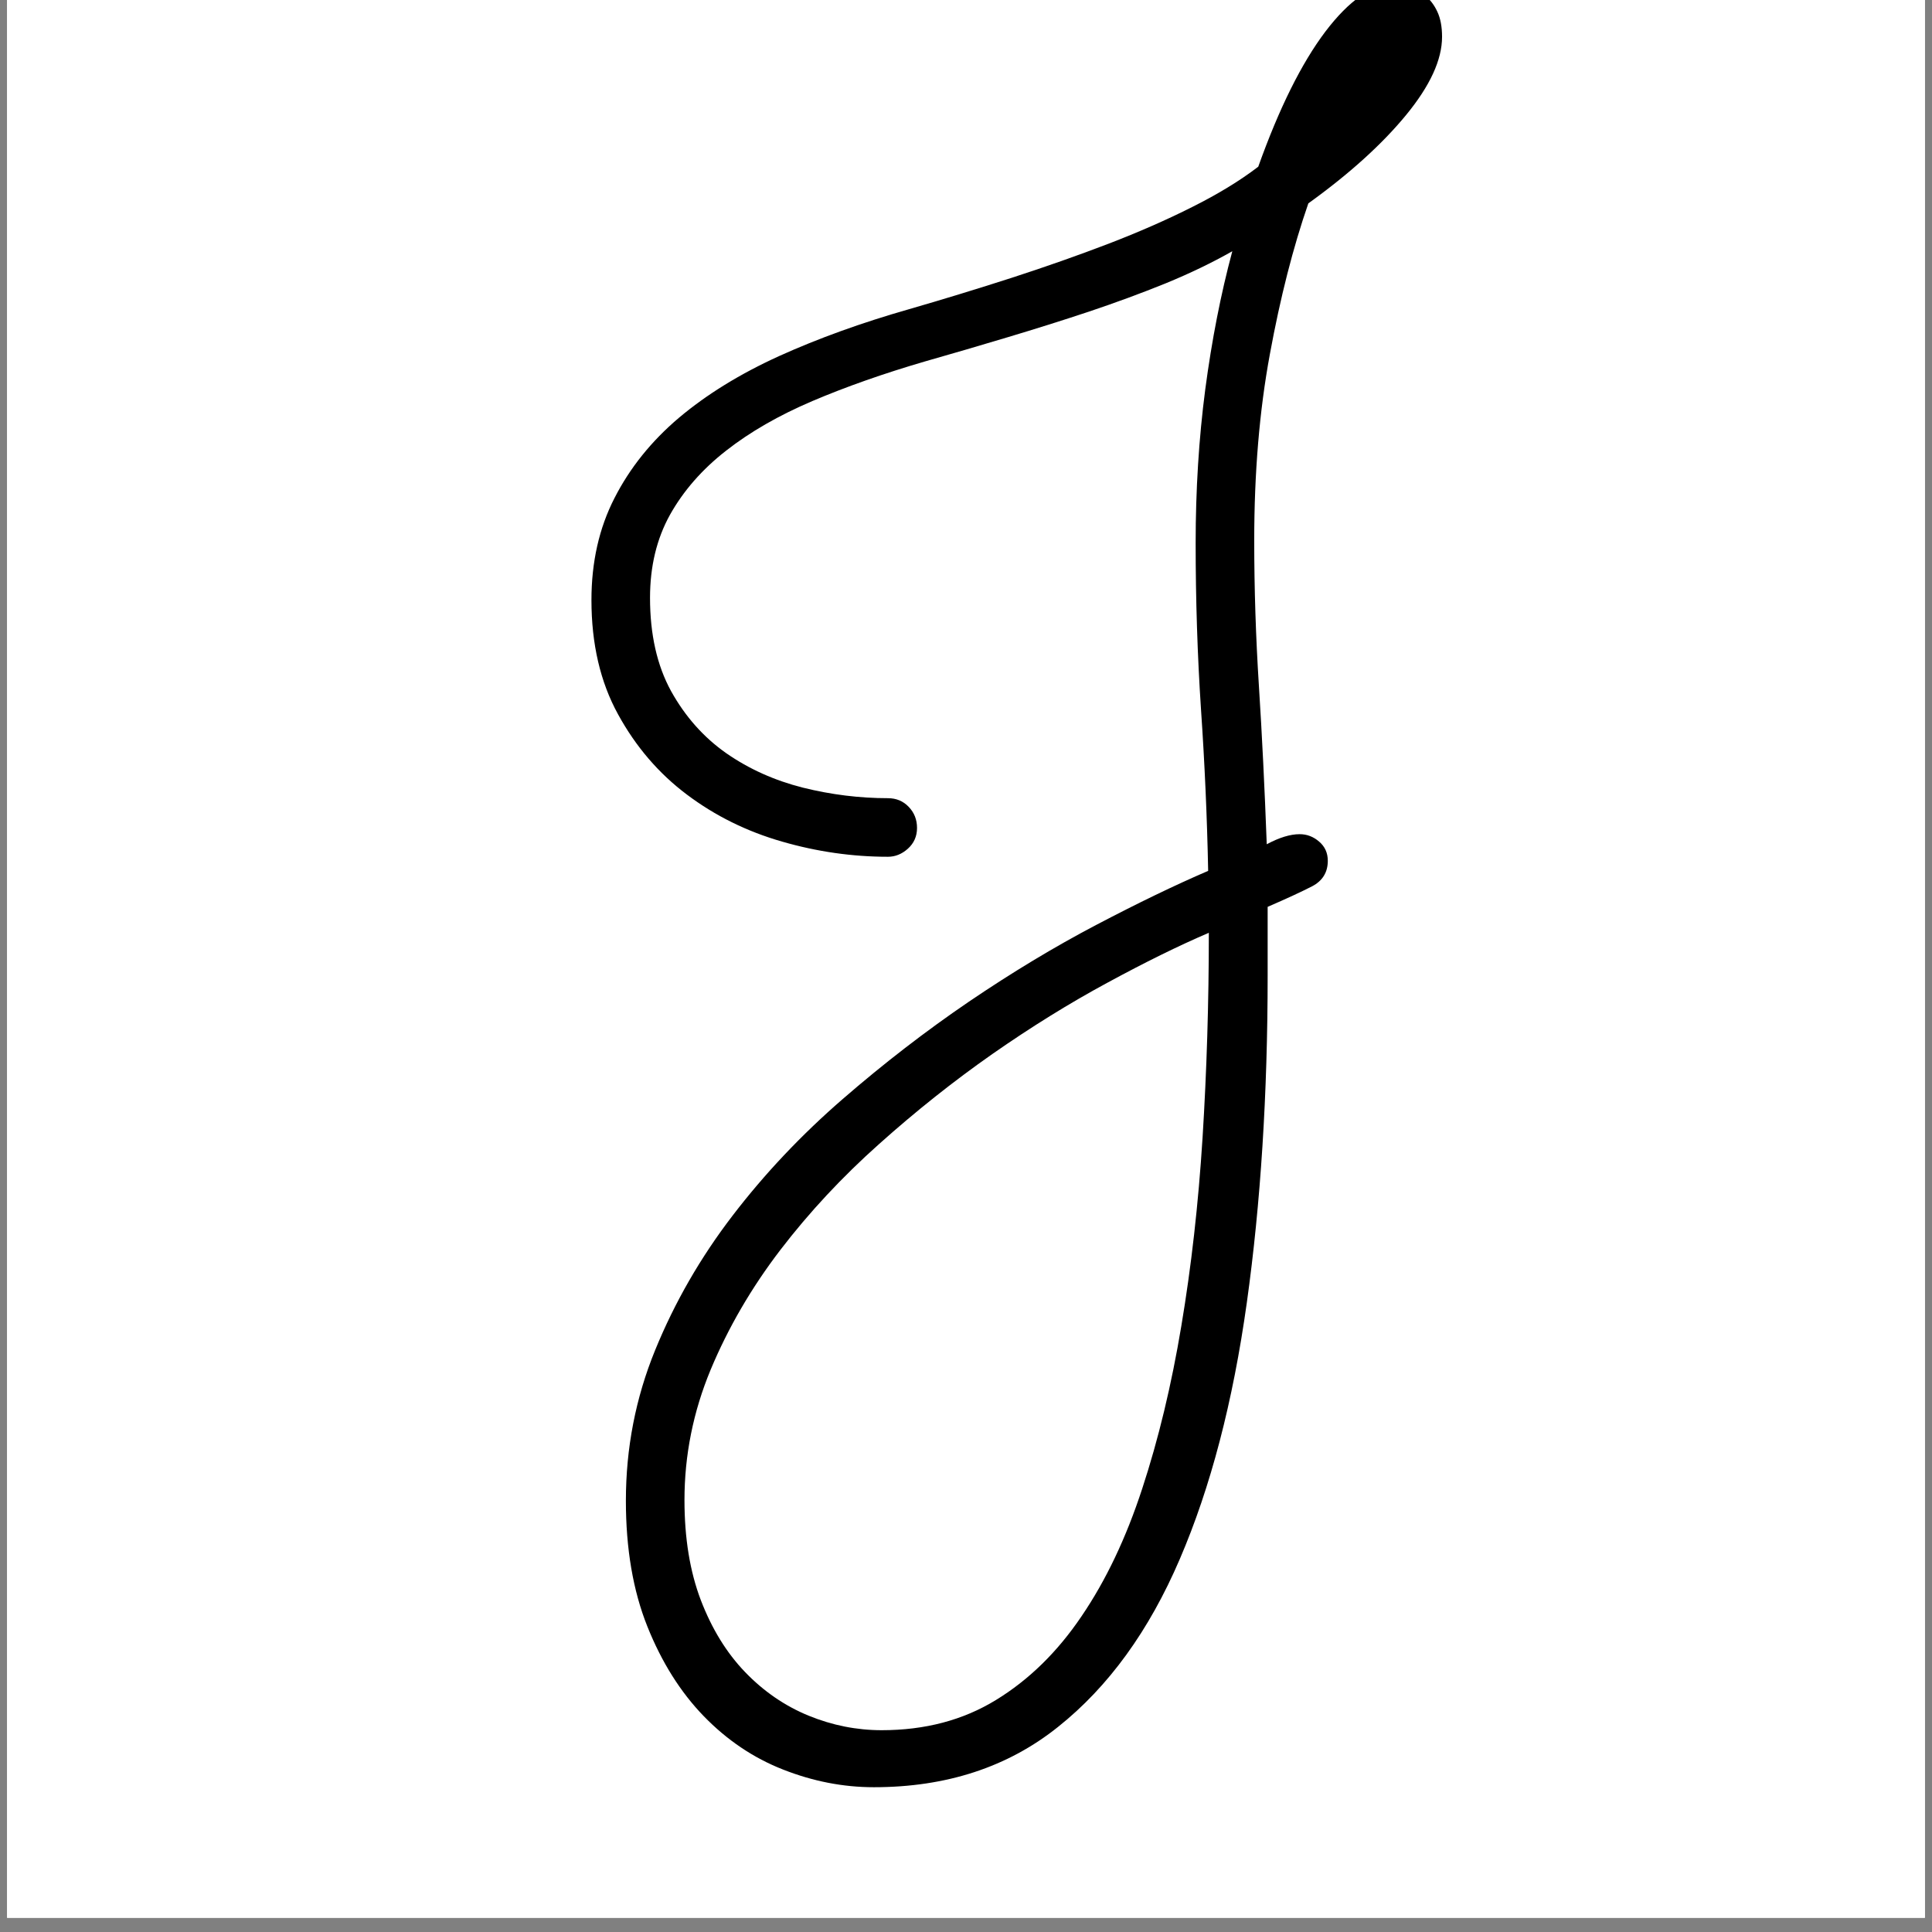 <svg version="1.0" preserveAspectRatio="xMidYMid meet" height="180" viewBox="0 0 135 135" zoomAndPan="magnify" width="180" xmlns:xlink="http://www.w3.org/1999/xlink" xmlns="http://www.w3.org/2000/svg"><rect x="0" y="0" width="135" height="135" fill="#808080" stroke="none"/><defs><g></g><clipPath id="4a59f466c7"><path clip-rule="nonzero" d="M 0.496 0 L 134.504 0 L 134.504 134.008 L 0.496 134.008 Z M 0.496 0"></path></clipPath></defs><g clip-path="url(#4a59f466c7)"><path fill-rule="nonzero" fill-opacity="1" d="M 0.496 0 L 134.504 0 L 134.504 134.008 L 0.496 134.008 Z M 0.496 0" fill="#ffffff"></path><path fill-rule="nonzero" fill-opacity="1" d="M 0.496 0 L 134.504 0 L 134.504 134.008 L 0.496 134.008 Z M 0.496 0" fill="#ffffff"></path></g><g fill-opacity="1" fill="#000000"><g transform="translate(35.859, 86.555)"><g><path d="M 55.562 -72.344 C 54.5 -69.281 53.602 -65.77 52.875 -61.812 C 52.145 -57.863 51.781 -53.52 51.781 -48.781 C 51.781 -45.426 51.891 -42.035 52.109 -38.609 C 52.328 -35.18 52.508 -31.5 52.656 -27.562 C 53.531 -28.031 54.297 -28.266 54.953 -28.266 C 55.461 -28.266 55.914 -28.094 56.312 -27.75 C 56.719 -27.406 56.922 -26.957 56.922 -26.406 C 56.922 -25.602 56.555 -25.008 55.828 -24.625 C 55.098 -24.25 54.062 -23.77 52.719 -23.188 L 52.719 -18.422 C 52.719 -10.109 52.234 -2.484 51.266 4.453 C 50.297 11.398 48.734 17.379 46.578 22.391 C 44.43 27.398 41.598 31.305 38.078 34.109 C 34.566 36.922 30.273 38.328 25.203 38.328 C 23.055 38.328 20.941 37.914 18.859 37.094 C 16.785 36.281 14.938 35.035 13.312 33.359 C 11.688 31.68 10.375 29.594 9.375 27.094 C 8.375 24.594 7.875 21.664 7.875 18.312 C 7.875 14.633 8.555 11.125 9.922 7.781 C 11.285 4.445 13.086 1.316 15.328 -1.609 C 17.578 -4.547 20.141 -7.258 23.016 -9.75 C 25.898 -12.25 28.844 -14.52 31.844 -16.562 C 34.852 -18.602 37.816 -20.391 40.734 -21.922 C 43.648 -23.453 46.258 -24.711 48.562 -25.703 C 48.488 -29.453 48.32 -33.211 48.062 -36.984 C 47.812 -40.766 47.688 -44.641 47.688 -48.609 C 47.688 -52.328 47.91 -55.906 48.359 -59.344 C 48.816 -62.789 49.445 -66.008 50.25 -69 C 48.832 -68.195 47.273 -67.445 45.578 -66.75 C 43.879 -66.062 42.098 -65.406 40.234 -64.781 C 38.379 -64.164 36.477 -63.566 34.531 -62.984 C 32.582 -62.398 30.66 -61.836 28.766 -61.297 C 25.879 -60.453 23.258 -59.531 20.906 -58.531 C 18.562 -57.531 16.551 -56.375 14.875 -55.062 C 13.195 -53.75 11.891 -52.254 10.953 -50.578 C 10.023 -48.898 9.562 -46.969 9.562 -44.781 C 9.562 -42.227 10.051 -40.055 11.031 -38.266 C 12.02 -36.484 13.305 -35.035 14.891 -33.922 C 16.484 -32.816 18.27 -32.016 20.25 -31.516 C 22.238 -31.023 24.219 -30.781 26.188 -30.781 C 26.77 -30.781 27.254 -30.578 27.641 -30.172 C 28.023 -29.773 28.219 -29.285 28.219 -28.703 C 28.219 -28.117 28.004 -27.633 27.578 -27.25 C 27.16 -26.875 26.695 -26.688 26.188 -26.688 C 23.707 -26.688 21.238 -27.039 18.781 -27.75 C 16.32 -28.457 14.109 -29.551 12.141 -31.031 C 10.172 -32.508 8.566 -34.379 7.328 -36.641 C 6.086 -38.898 5.469 -41.562 5.469 -44.625 C 5.469 -47.281 6.004 -49.656 7.078 -51.75 C 8.148 -53.852 9.648 -55.723 11.578 -57.359 C 13.516 -58.992 15.848 -60.43 18.578 -61.672 C 21.316 -62.91 24.348 -64.004 27.672 -64.953 C 30.078 -65.648 32.461 -66.379 34.828 -67.141 C 37.203 -67.91 39.453 -68.703 41.578 -69.516 C 43.711 -70.336 45.672 -71.195 47.453 -72.094 C 49.242 -72.988 50.781 -73.926 52.062 -74.906 C 53.52 -78.988 55.082 -82.133 56.75 -84.344 C 58.426 -86.551 60.031 -87.656 61.562 -87.656 C 61.895 -87.656 62.25 -87.586 62.625 -87.453 C 63.008 -87.328 63.375 -87.129 63.719 -86.859 C 64.07 -86.586 64.359 -86.211 64.578 -85.734 C 64.797 -85.266 64.906 -84.68 64.906 -83.984 C 64.906 -82.379 64.066 -80.555 62.391 -78.516 C 60.711 -76.473 58.438 -74.414 55.562 -72.344 Z M 48.609 -21.375 C 46.492 -20.469 44.125 -19.301 41.5 -17.875 C 38.875 -16.457 36.203 -14.801 33.484 -12.906 C 30.773 -11.008 28.133 -8.91 25.562 -6.609 C 22.988 -4.316 20.691 -1.852 18.672 0.781 C 16.648 3.426 15.023 6.219 13.797 9.156 C 12.578 12.094 11.969 15.129 11.969 18.266 C 11.969 20.922 12.348 23.25 13.109 25.25 C 13.879 27.258 14.91 28.938 16.203 30.281 C 17.504 31.633 18.984 32.648 20.641 33.328 C 22.297 34.004 24 34.344 25.75 34.344 C 28.781 34.344 31.441 33.641 33.734 32.234 C 36.035 30.828 38.031 28.875 39.719 26.375 C 41.414 23.883 42.828 20.914 43.953 17.469 C 45.086 14.02 46 10.227 46.688 6.094 C 47.383 1.957 47.879 -2.43 48.172 -7.078 C 48.461 -11.723 48.609 -16.488 48.609 -21.375 Z M 48.609 -21.375"></path></g></g></g></svg>